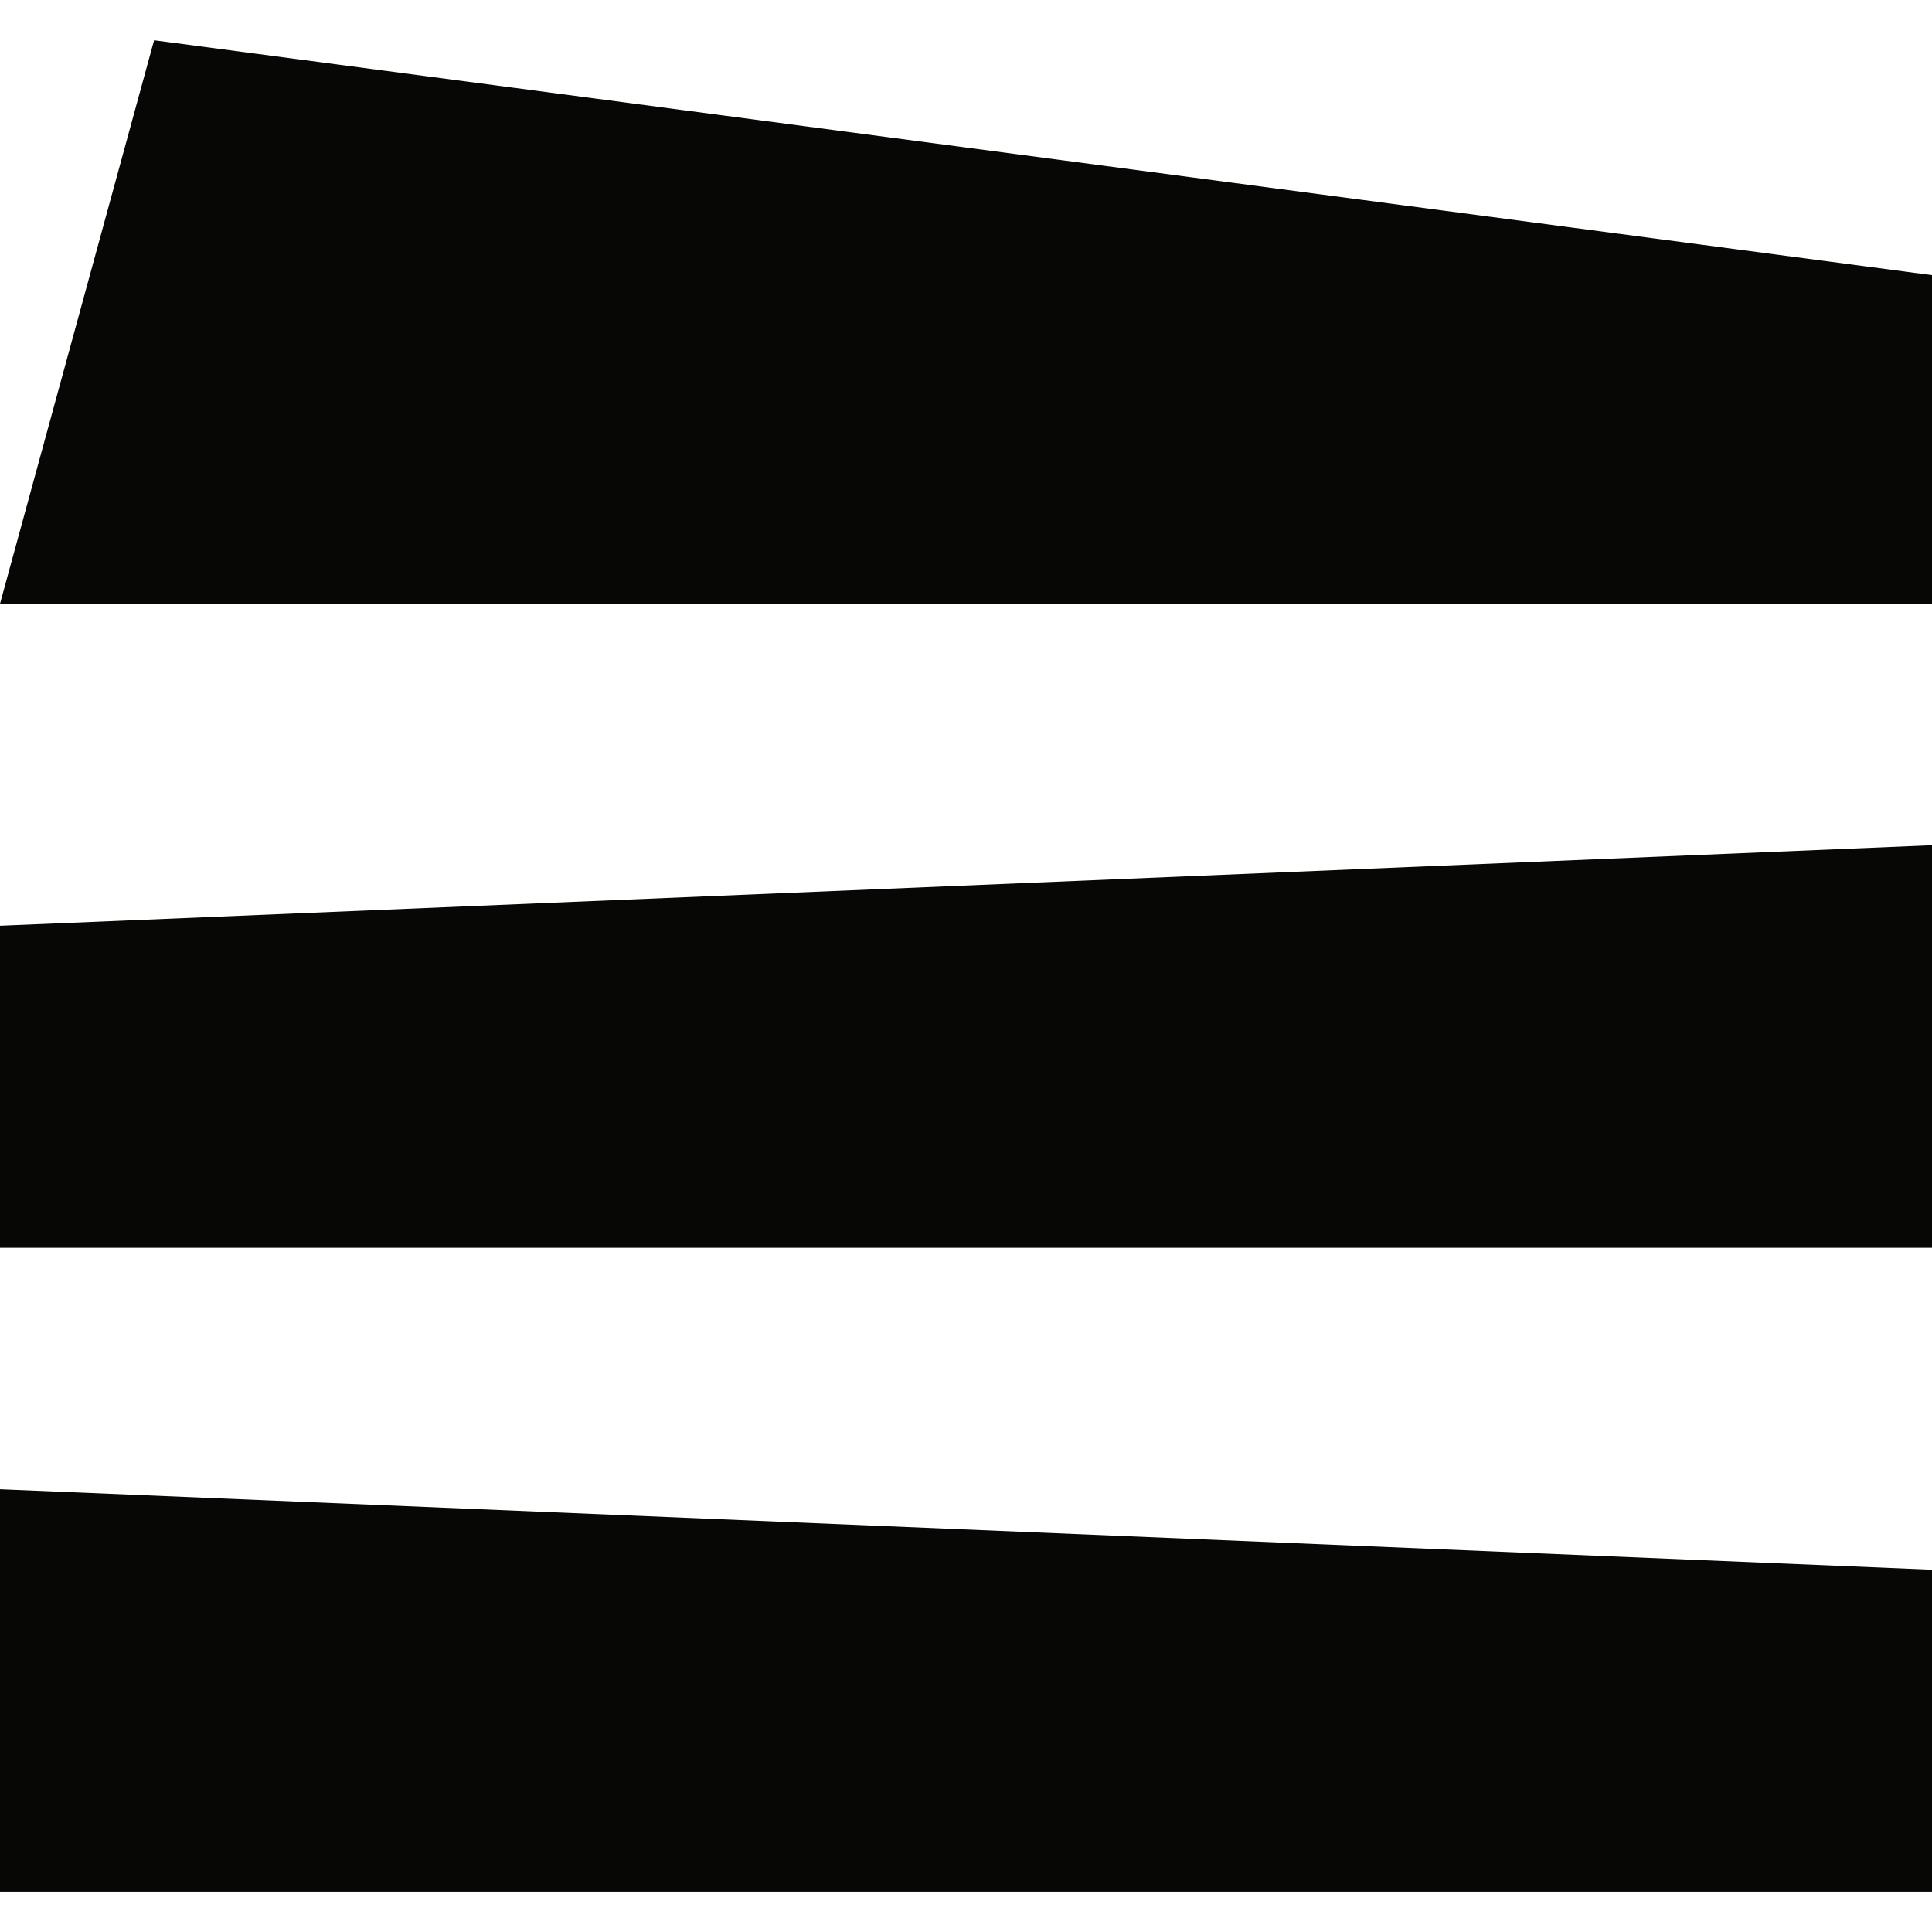 <svg width="24" height="24" viewBox="0 0 24 24" fill="none" xmlns="http://www.w3.org/2000/svg">
<path d="M1.914 0.5L0 7.5H24V3.418L1.914 0.5Z" fill="#070706"/>
<path d="M24 19.5L0 18.5V23.5H24V19.5Z" fill="#070706"/>
<path d="M24 10.5L0 11.5V15.5H24V10.5Z" fill="#070706"/>
</svg>

